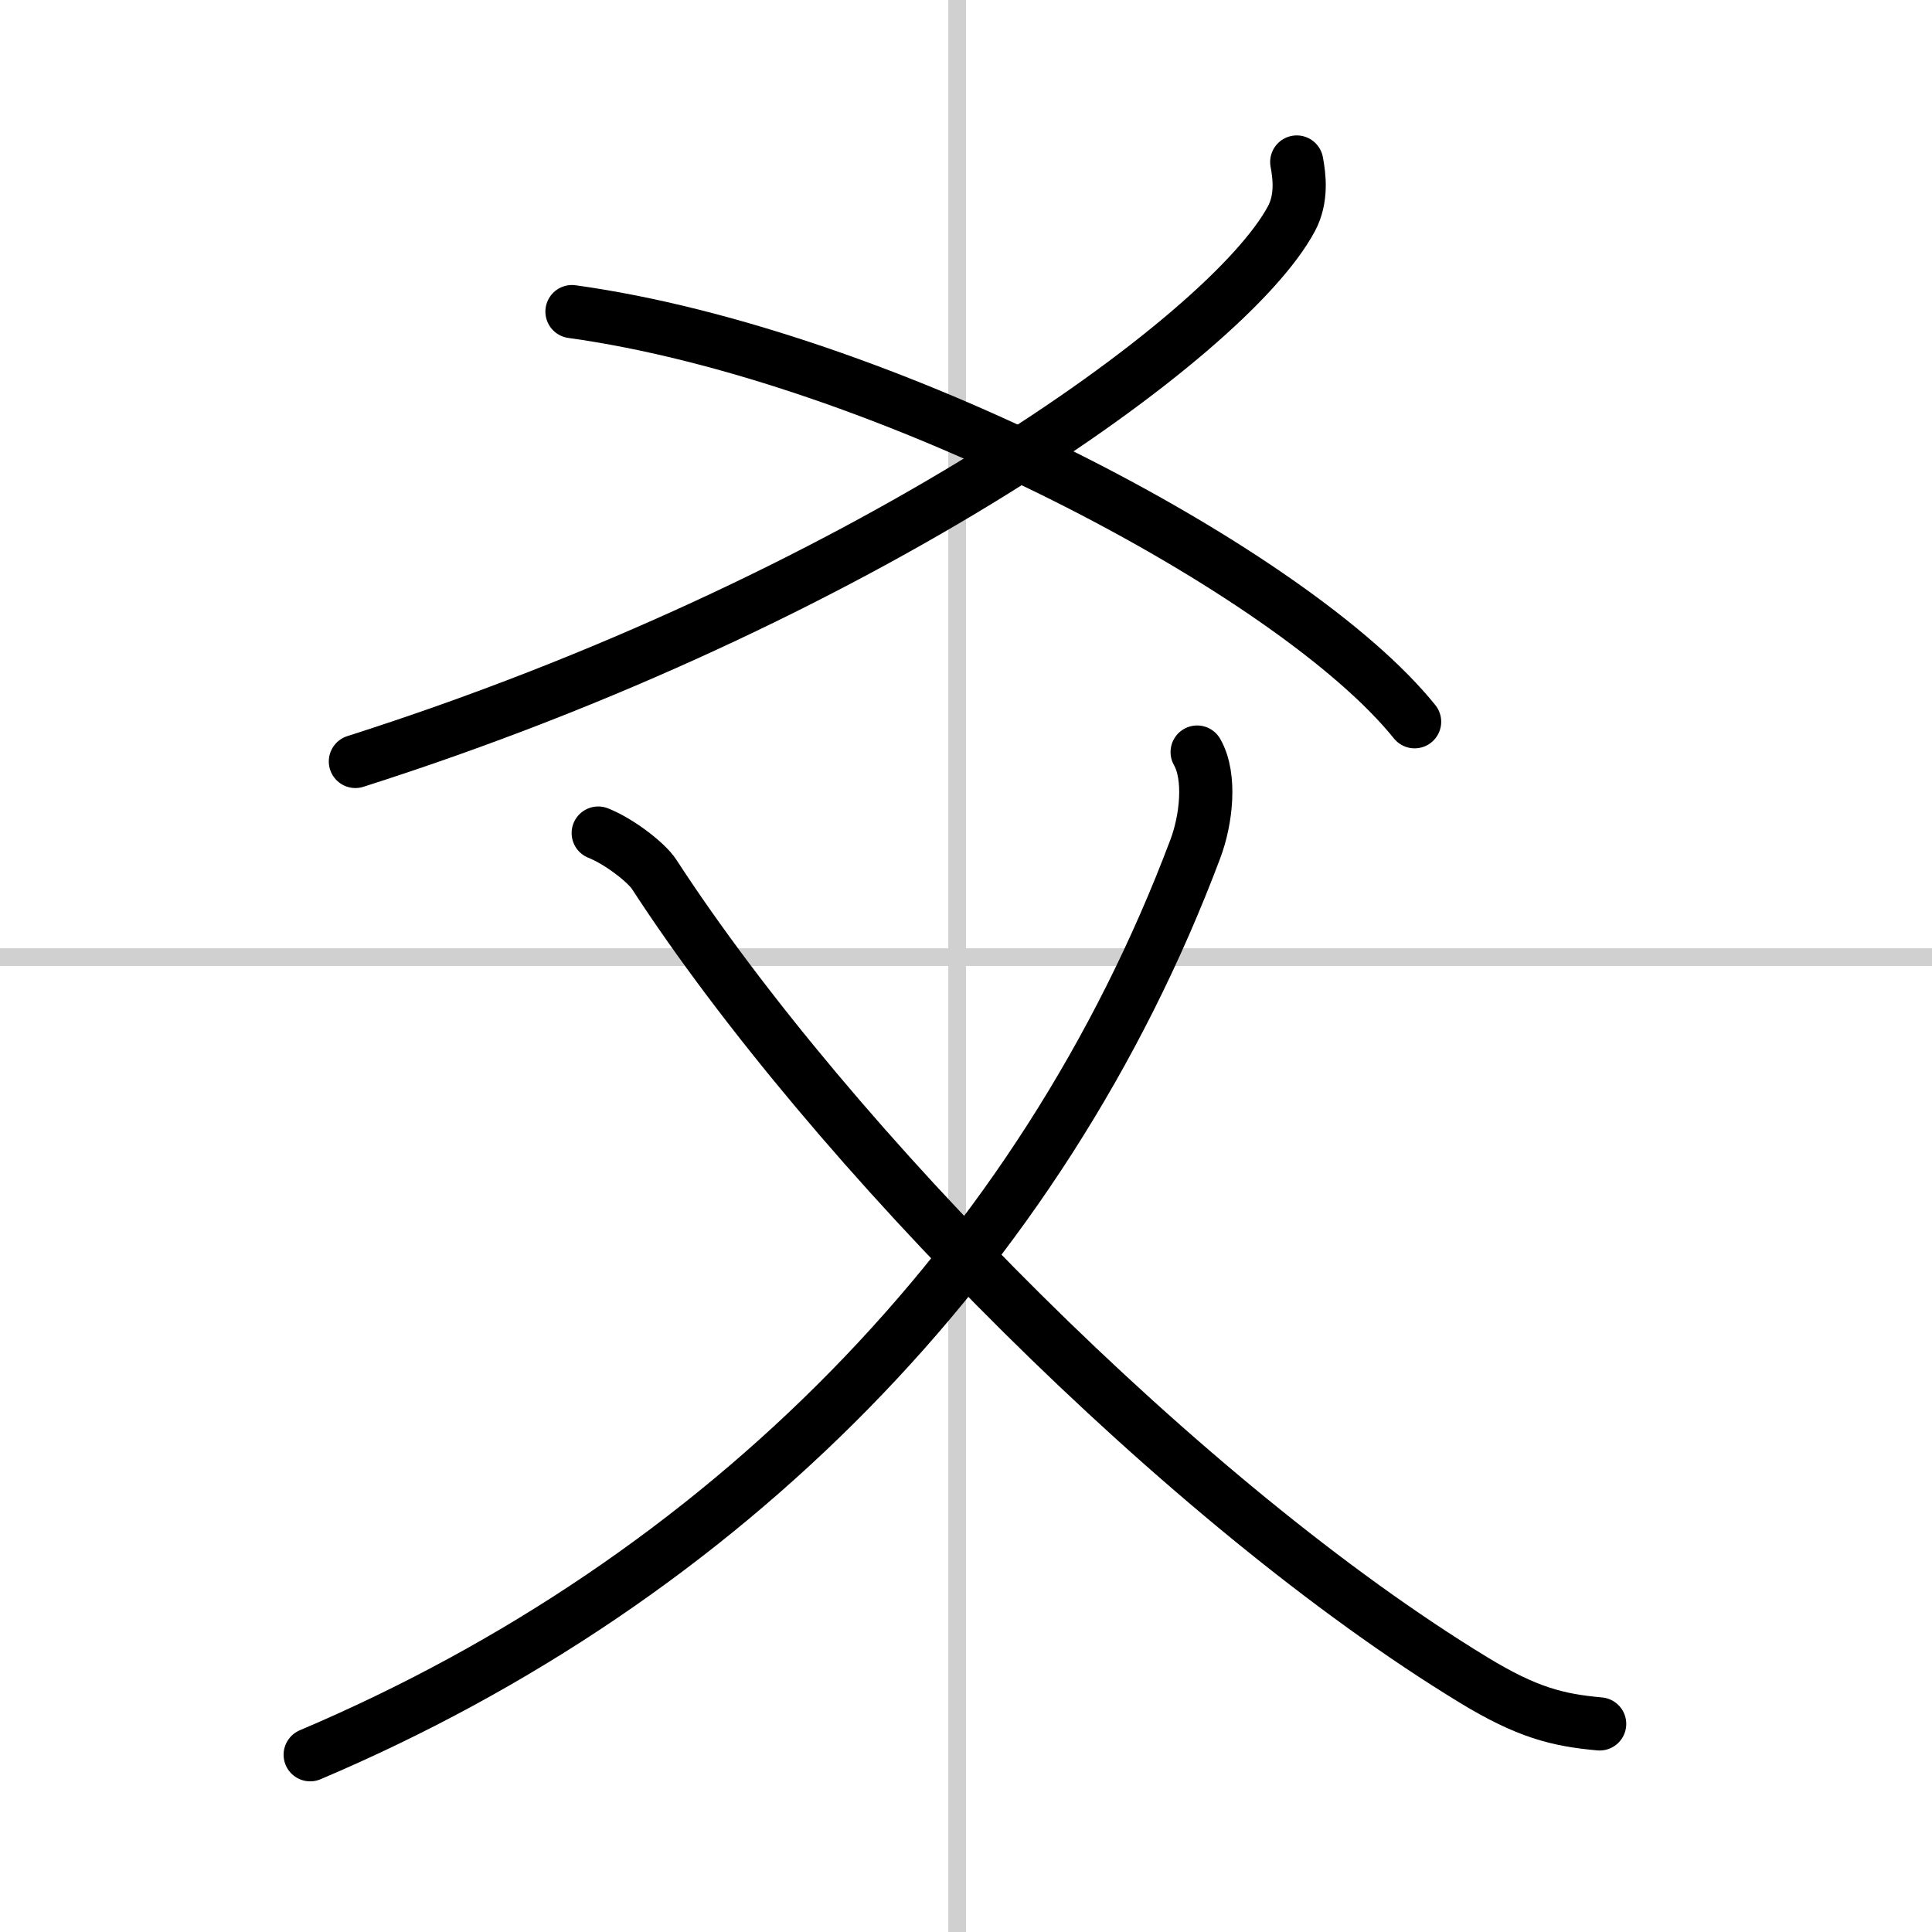 <svg width="400" height="400" viewBox="0 0 109 109" xmlns="http://www.w3.org/2000/svg"><rect x="0" y="0" width="109" height="109" fill="#808080" stroke="none"/><g fill="none" stroke="#000" stroke-linecap="round" stroke-linejoin="round" stroke-width="3"><rect width="100%" height="100%" fill="#fff" stroke="#fff"/><line x1="54" x2="54" y2="109" stroke="#d0d0d0" stroke-width="1"/><line x2="109" y1="54" y2="54" stroke="#d0d0d0" stroke-width="1"/><path d="m73.16 9.14c0.15 0.8 0.31 2.06-0.3 3.2-3.62 6.75-24.39 21.56-52.81 30.62"/><path d="M32.27,17.58C49.75,20,73,32.25,79.81,40.72"/><path d="M67.54,42.43c0.8,1.4,0.51,3.84-0.1,5.46C58.75,71,40.79,89.12,17.5,99"/><path d="m33.75 47c1.25 0.5 2.75 1.7 3.15 2.32 9.96 15.32 30 35.58 46.25 45.47 2.99 1.82 4.73 2.26 7.1 2.47"/></g></svg>
